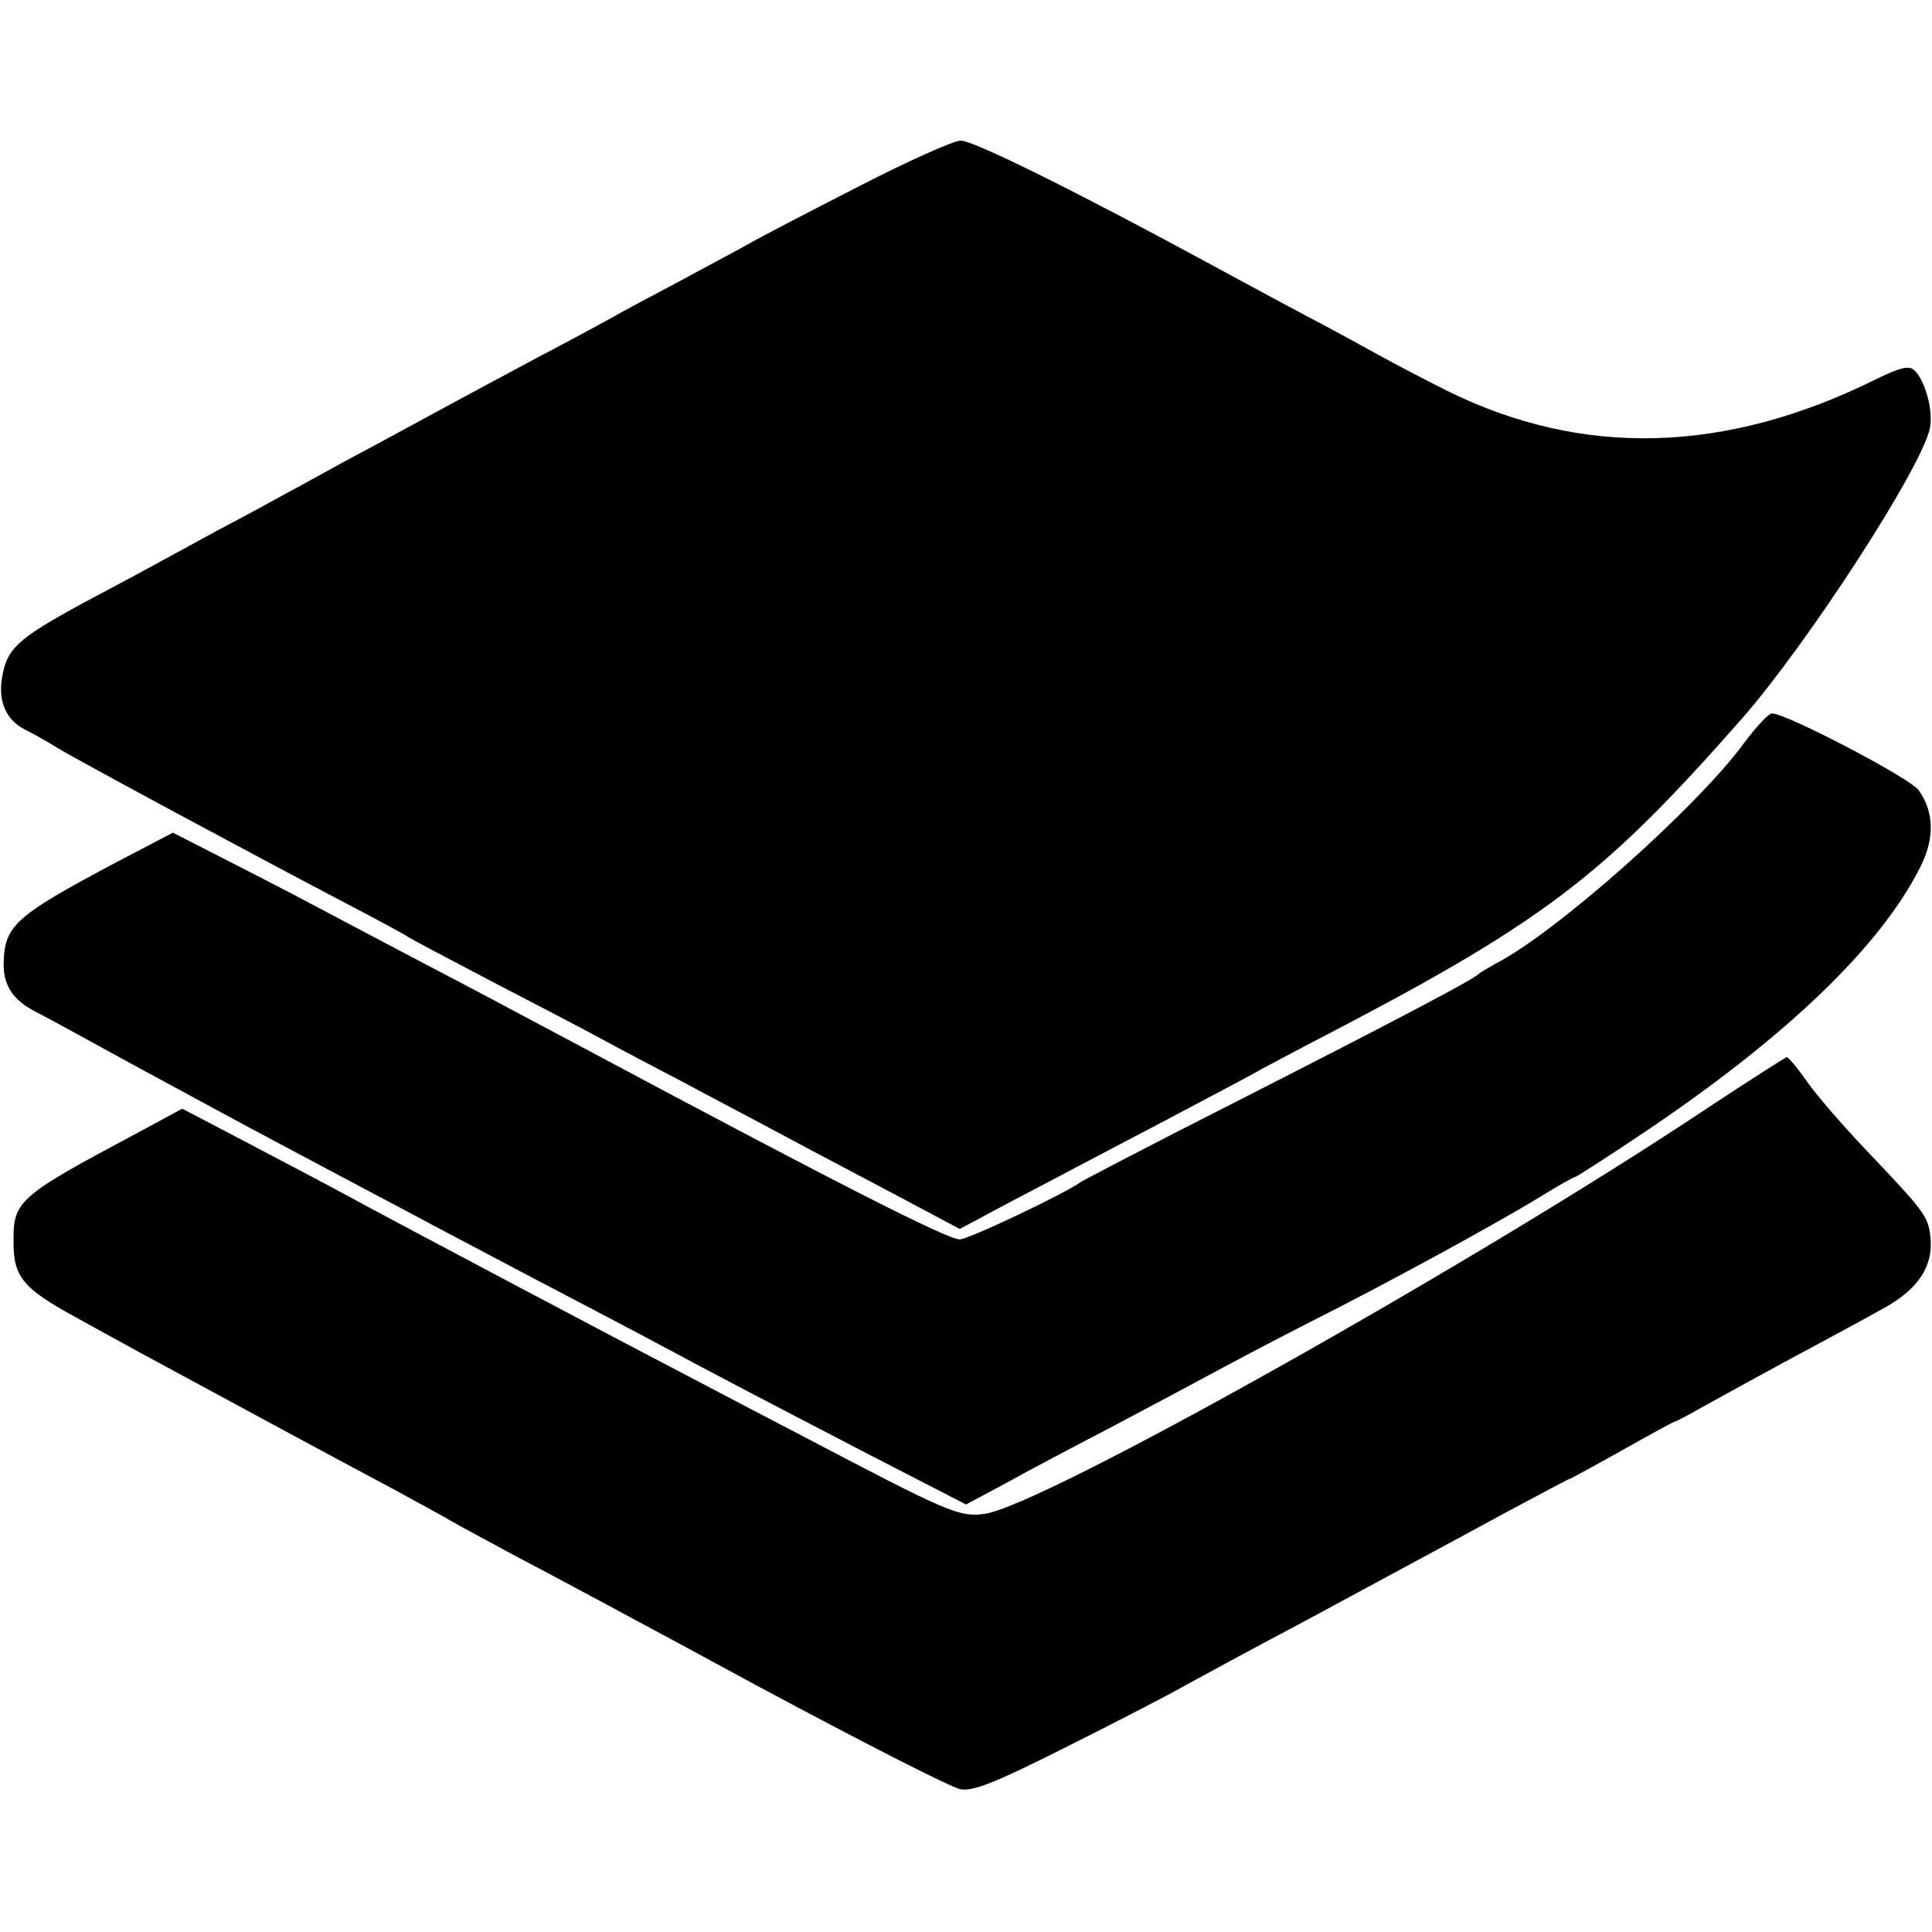 <?xml version="1.0" standalone="no"?>
<!DOCTYPE svg PUBLIC "-//W3C//DTD SVG 20010904//EN"
 "http://www.w3.org/TR/2001/REC-SVG-20010904/DTD/svg10.dtd">
<svg version="1.0" xmlns="http://www.w3.org/2000/svg"
 width="371pt" height="371pt" viewBox="0 0 371 371"
 preserveAspectRatio="xMidYMid meet">
<g transform="translate(0,371) scale(0.1,-0.1)"
fill="#000000" stroke="none">
<path d="M1647 3351 c-94 -48 -188 -97 -207 -108 -19 -11 -80 -43 -135 -73
-55 -29 -113 -60 -130 -70 -16 -9 -79 -43 -140 -75 -60 -32 -155 -83 -210
-113 -55 -30 -129 -70 -165 -89 -36 -20 -87 -48 -115 -63 -27 -15 -86 -47
-130 -70 -44 -24 -93 -51 -110 -60 -16 -9 -83 -45 -149 -80 -123 -67 -143 -86
-152 -141 -8 -46 8 -81 42 -99 16 -8 45 -24 64 -36 39 -24 387 -211 555 -299
61 -32 115 -61 120 -65 6 -4 78 -42 160 -85 83 -43 177 -92 210 -110 33 -18
103 -55 155 -82 52 -28 138 -73 190 -101 52 -28 151 -80 219 -116 l124 -66
101 54 c56 29 180 95 276 145 96 51 182 96 190 101 8 5 56 30 105 56 448 232
560 317 830 624 127 145 346 483 361 558 7 34 -10 94 -31 112 -10 8 -27 4 -72
-18 -290 -144 -565 -151 -825 -22 -42 21 -101 52 -130 68 -29 16 -89 49 -133
72 -44 23 -132 71 -197 106 -247 134 -448 234 -473 234 -14 0 -103 -40 -198
-89z"/>
<path d="M3349 2283 c-91 -124 -362 -365 -478 -424 -14 -8 -28 -16 -31 -19
-11 -11 -147 -83 -475 -250 -154 -78 -284 -146 -290 -150 -28 -21 -215 -110
-232 -110 -24 0 -240 110 -708 360 -143 76 -223 119 -340 180 -66 35 -154 81
-195 103 -41 22 -119 62 -172 89 l-96 49 -109 -57 c-194 -103 -214 -121 -216
-193 -1 -43 18 -72 62 -94 14 -7 100 -54 191 -104 91 -49 210 -114 265 -143
55 -29 165 -88 245 -130 80 -43 195 -103 255 -135 61 -32 151 -79 200 -105
202 -108 238 -126 430 -226 l200 -103 75 40 c41 23 134 72 205 109 72 38 173
92 225 120 52 28 122 64 155 81 142 71 358 189 443 241 34 21 64 38 67 38 2 0
60 37 127 82 275 184 458 359 535 512 29 56 27 108 -3 149 -18 24 -254 147
-281 147 -7 0 -31 -26 -54 -57z"/>
<path d="M3280 1583 c-450 -300 -1279 -765 -1389 -780 -49 -7 -71 3 -351 150
-52 27 -140 73 -195 102 -108 56 -583 307 -680 360 -33 18 -117 62 -187 99
l-128 67 -87 -47 c-229 -122 -238 -130 -237 -210 0 -67 19 -89 124 -146 41
-23 95 -52 120 -66 61 -33 397 -215 490 -264 41 -23 89 -48 105 -58 17 -10 73
-40 125 -68 52 -27 259 -138 460 -247 201 -108 379 -199 395 -201 24 -4 67 13
200 80 94 47 197 100 230 119 33 18 134 73 225 121 194 105 247 133 398 215
62 33 114 61 116 61 2 0 47 25 101 55 53 30 99 55 101 55 3 0 39 20 82 44 42
23 118 65 167 91 50 27 117 63 149 81 69 37 99 82 93 139 -5 40 -10 47 -122
165 -45 47 -96 106 -115 133 -18 26 -36 47 -39 47 -3 -1 -71 -44 -151 -97z"/>
</g>
</svg>
